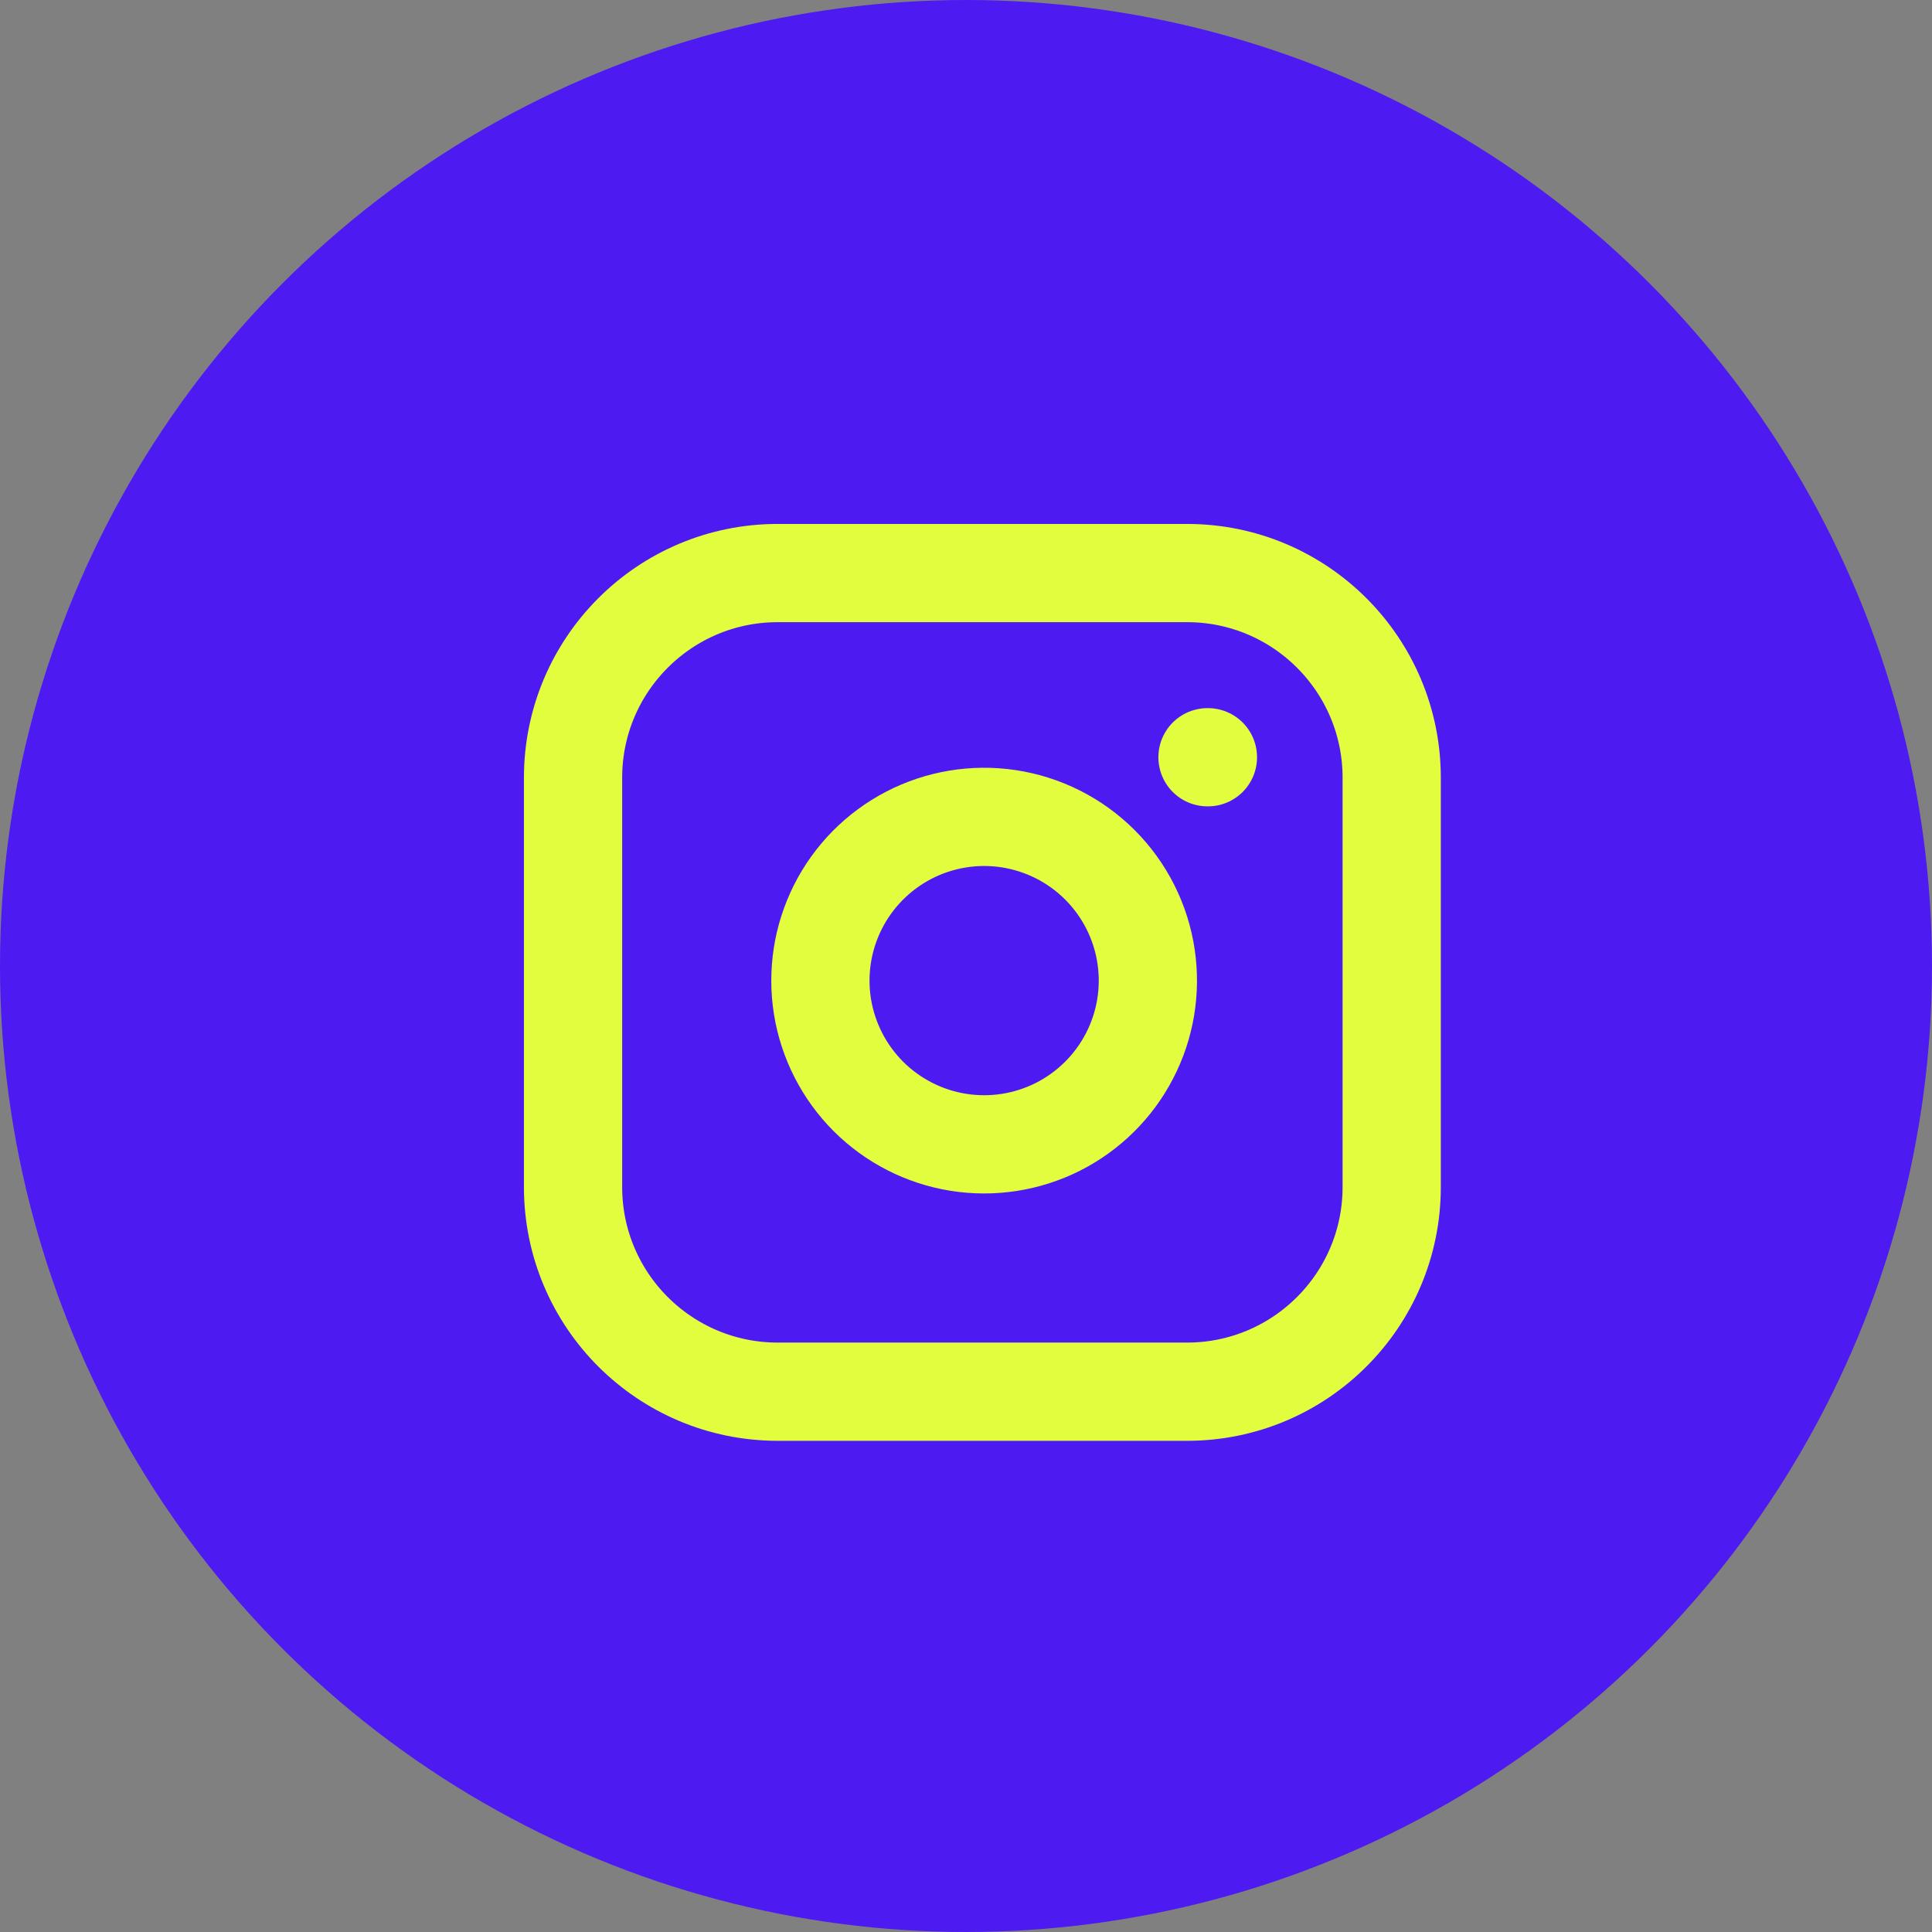 <svg width="59" height="59" viewBox="0 0 59 59" fill="none" xmlns="http://www.w3.org/2000/svg">
<rect x="0" y="0" width="59" height="59" fill="#808080" stroke="none"/>
<circle cx="29.5" cy="29.5" r="29.5" fill="#4D1BF1"/>
<path d="M36.25 17.5H23.75C20.298 17.5 17.5 20.298 17.5 23.75V36.25C17.5 39.702 20.298 42.5 23.75 42.5H36.25C39.702 42.5 42.5 39.702 42.5 36.25V23.75C42.5 20.298 39.702 17.5 36.25 17.5Z" stroke="#E1FD3E" stroke-width="3" stroke-linecap="round" stroke-linejoin="round"/>
<path d="M35 29.213C35.154 30.253 34.977 31.316 34.492 32.249C34.008 33.183 33.241 33.94 32.302 34.413C31.363 34.885 30.298 35.05 29.26 34.883C28.221 34.716 27.262 34.225 26.518 33.482C25.775 32.738 25.285 31.779 25.117 30.741C24.95 29.702 25.115 28.638 25.588 27.698C26.061 26.759 26.818 25.993 27.751 25.508C28.685 25.024 29.747 24.846 30.787 25C31.849 25.158 32.831 25.652 33.59 26.411C34.348 27.169 34.843 28.152 35 29.213Z" stroke="#E1FD3E" stroke-width="3" stroke-linecap="round" stroke-linejoin="round"/>
<path d="M36.875 23.125H36.888" stroke="#E1FD3E" stroke-width="3" stroke-linecap="round" stroke-linejoin="round"/>
</svg>
